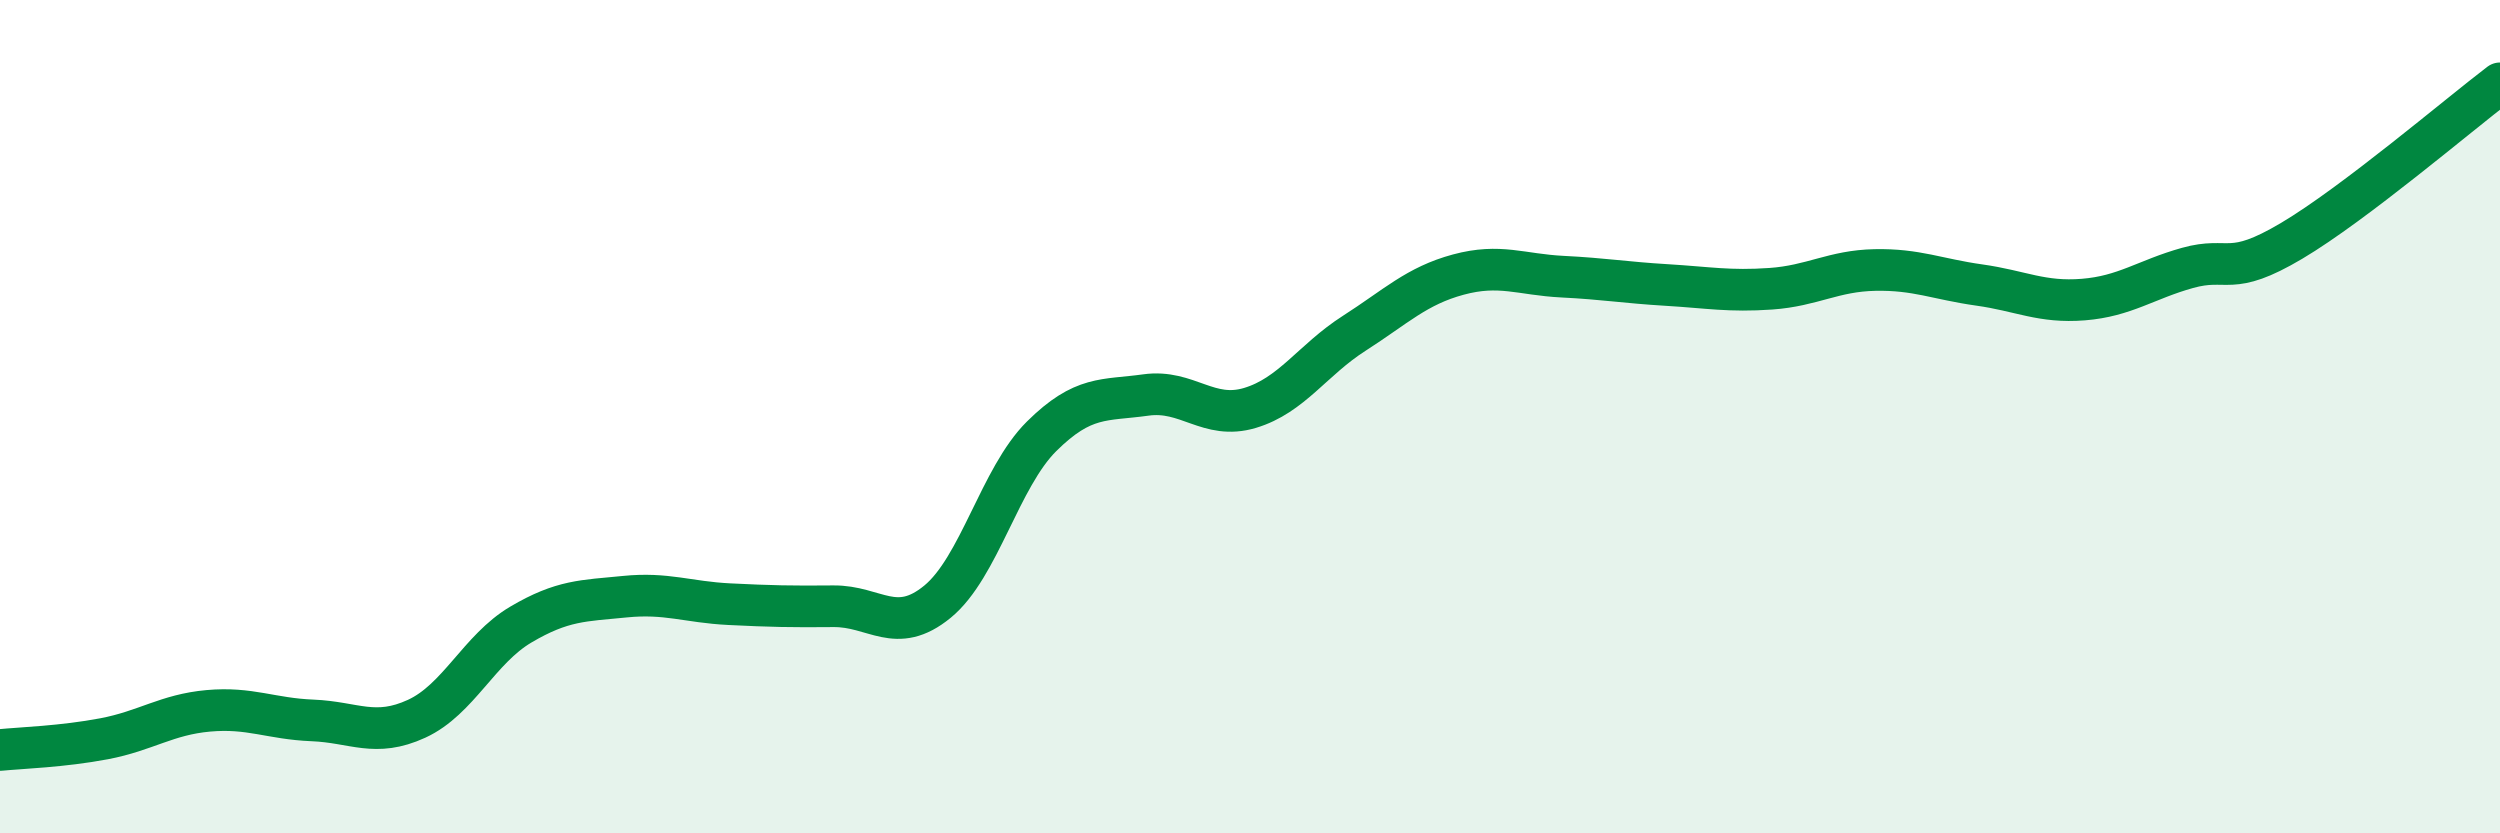 
    <svg width="60" height="20" viewBox="0 0 60 20" xmlns="http://www.w3.org/2000/svg">
      <path
        d="M 0,18 C 0.5,17.95 1.5,17.92 2.5,17.73 C 3.5,17.54 4,17.15 5,17.06 C 6,16.97 6.5,17.25 7.5,17.29 C 8.5,17.33 9,17.71 10,17.25 C 11,16.79 11.5,15.58 12.5,14.99 C 13.5,14.4 14,14.42 15,14.32 C 16,14.22 16.5,14.45 17.5,14.5 C 18.5,14.55 19,14.56 20,14.55 C 21,14.54 21.5,15.26 22.5,14.44 C 23.5,13.62 24,11.46 25,10.47 C 26,9.48 26.5,9.62 27.5,9.48 C 28.5,9.34 29,10.09 30,9.79 C 31,9.49 31.5,8.64 32.5,8 C 33.5,7.36 34,6.86 35,6.59 C 36,6.32 36.5,6.59 37.5,6.64 C 38.5,6.69 39,6.78 40,6.84 C 41,6.9 41.5,7 42.5,6.93 C 43.5,6.86 44,6.5 45,6.48 C 46,6.46 46.5,6.7 47.5,6.84 C 48.5,6.98 49,7.27 50,7.19 C 51,7.11 51.5,6.71 52.5,6.43 C 53.5,6.15 53.5,6.67 55,5.78 C 56.5,4.89 59,2.76 60,2L60 20L0 20Z"
        fill="#008740"
        opacity="0.1"
        stroke-linecap="round"
        stroke-linejoin="round"
      />
      <path
        d="M 0,18 C 0.5,17.95 1.5,17.92 2.5,17.73 C 3.5,17.54 4,17.15 5,17.06 C 6,16.97 6.5,17.25 7.5,17.29 C 8.5,17.33 9,17.71 10,17.25 C 11,16.79 11.5,15.58 12.5,14.99 C 13.5,14.4 14,14.42 15,14.32 C 16,14.22 16.5,14.45 17.5,14.5 C 18.5,14.55 19,14.56 20,14.55 C 21,14.54 21.5,15.26 22.5,14.44 C 23.5,13.62 24,11.46 25,10.47 C 26,9.48 26.5,9.62 27.5,9.48 C 28.5,9.34 29,10.09 30,9.79 C 31,9.49 31.5,8.64 32.5,8 C 33.5,7.36 34,6.86 35,6.59 C 36,6.32 36.5,6.59 37.5,6.64 C 38.5,6.69 39,6.78 40,6.84 C 41,6.9 41.5,7 42.5,6.93 C 43.5,6.86 44,6.5 45,6.48 C 46,6.46 46.5,6.7 47.5,6.84 C 48.5,6.98 49,7.27 50,7.19 C 51,7.11 51.5,6.71 52.5,6.43 C 53.5,6.15 53.5,6.67 55,5.78 C 56.5,4.89 59,2.76 60,2"
        stroke="#008740"
        stroke-width="1"
        fill="none"
        stroke-linecap="round"
        stroke-linejoin="round"
      />
    </svg>
  